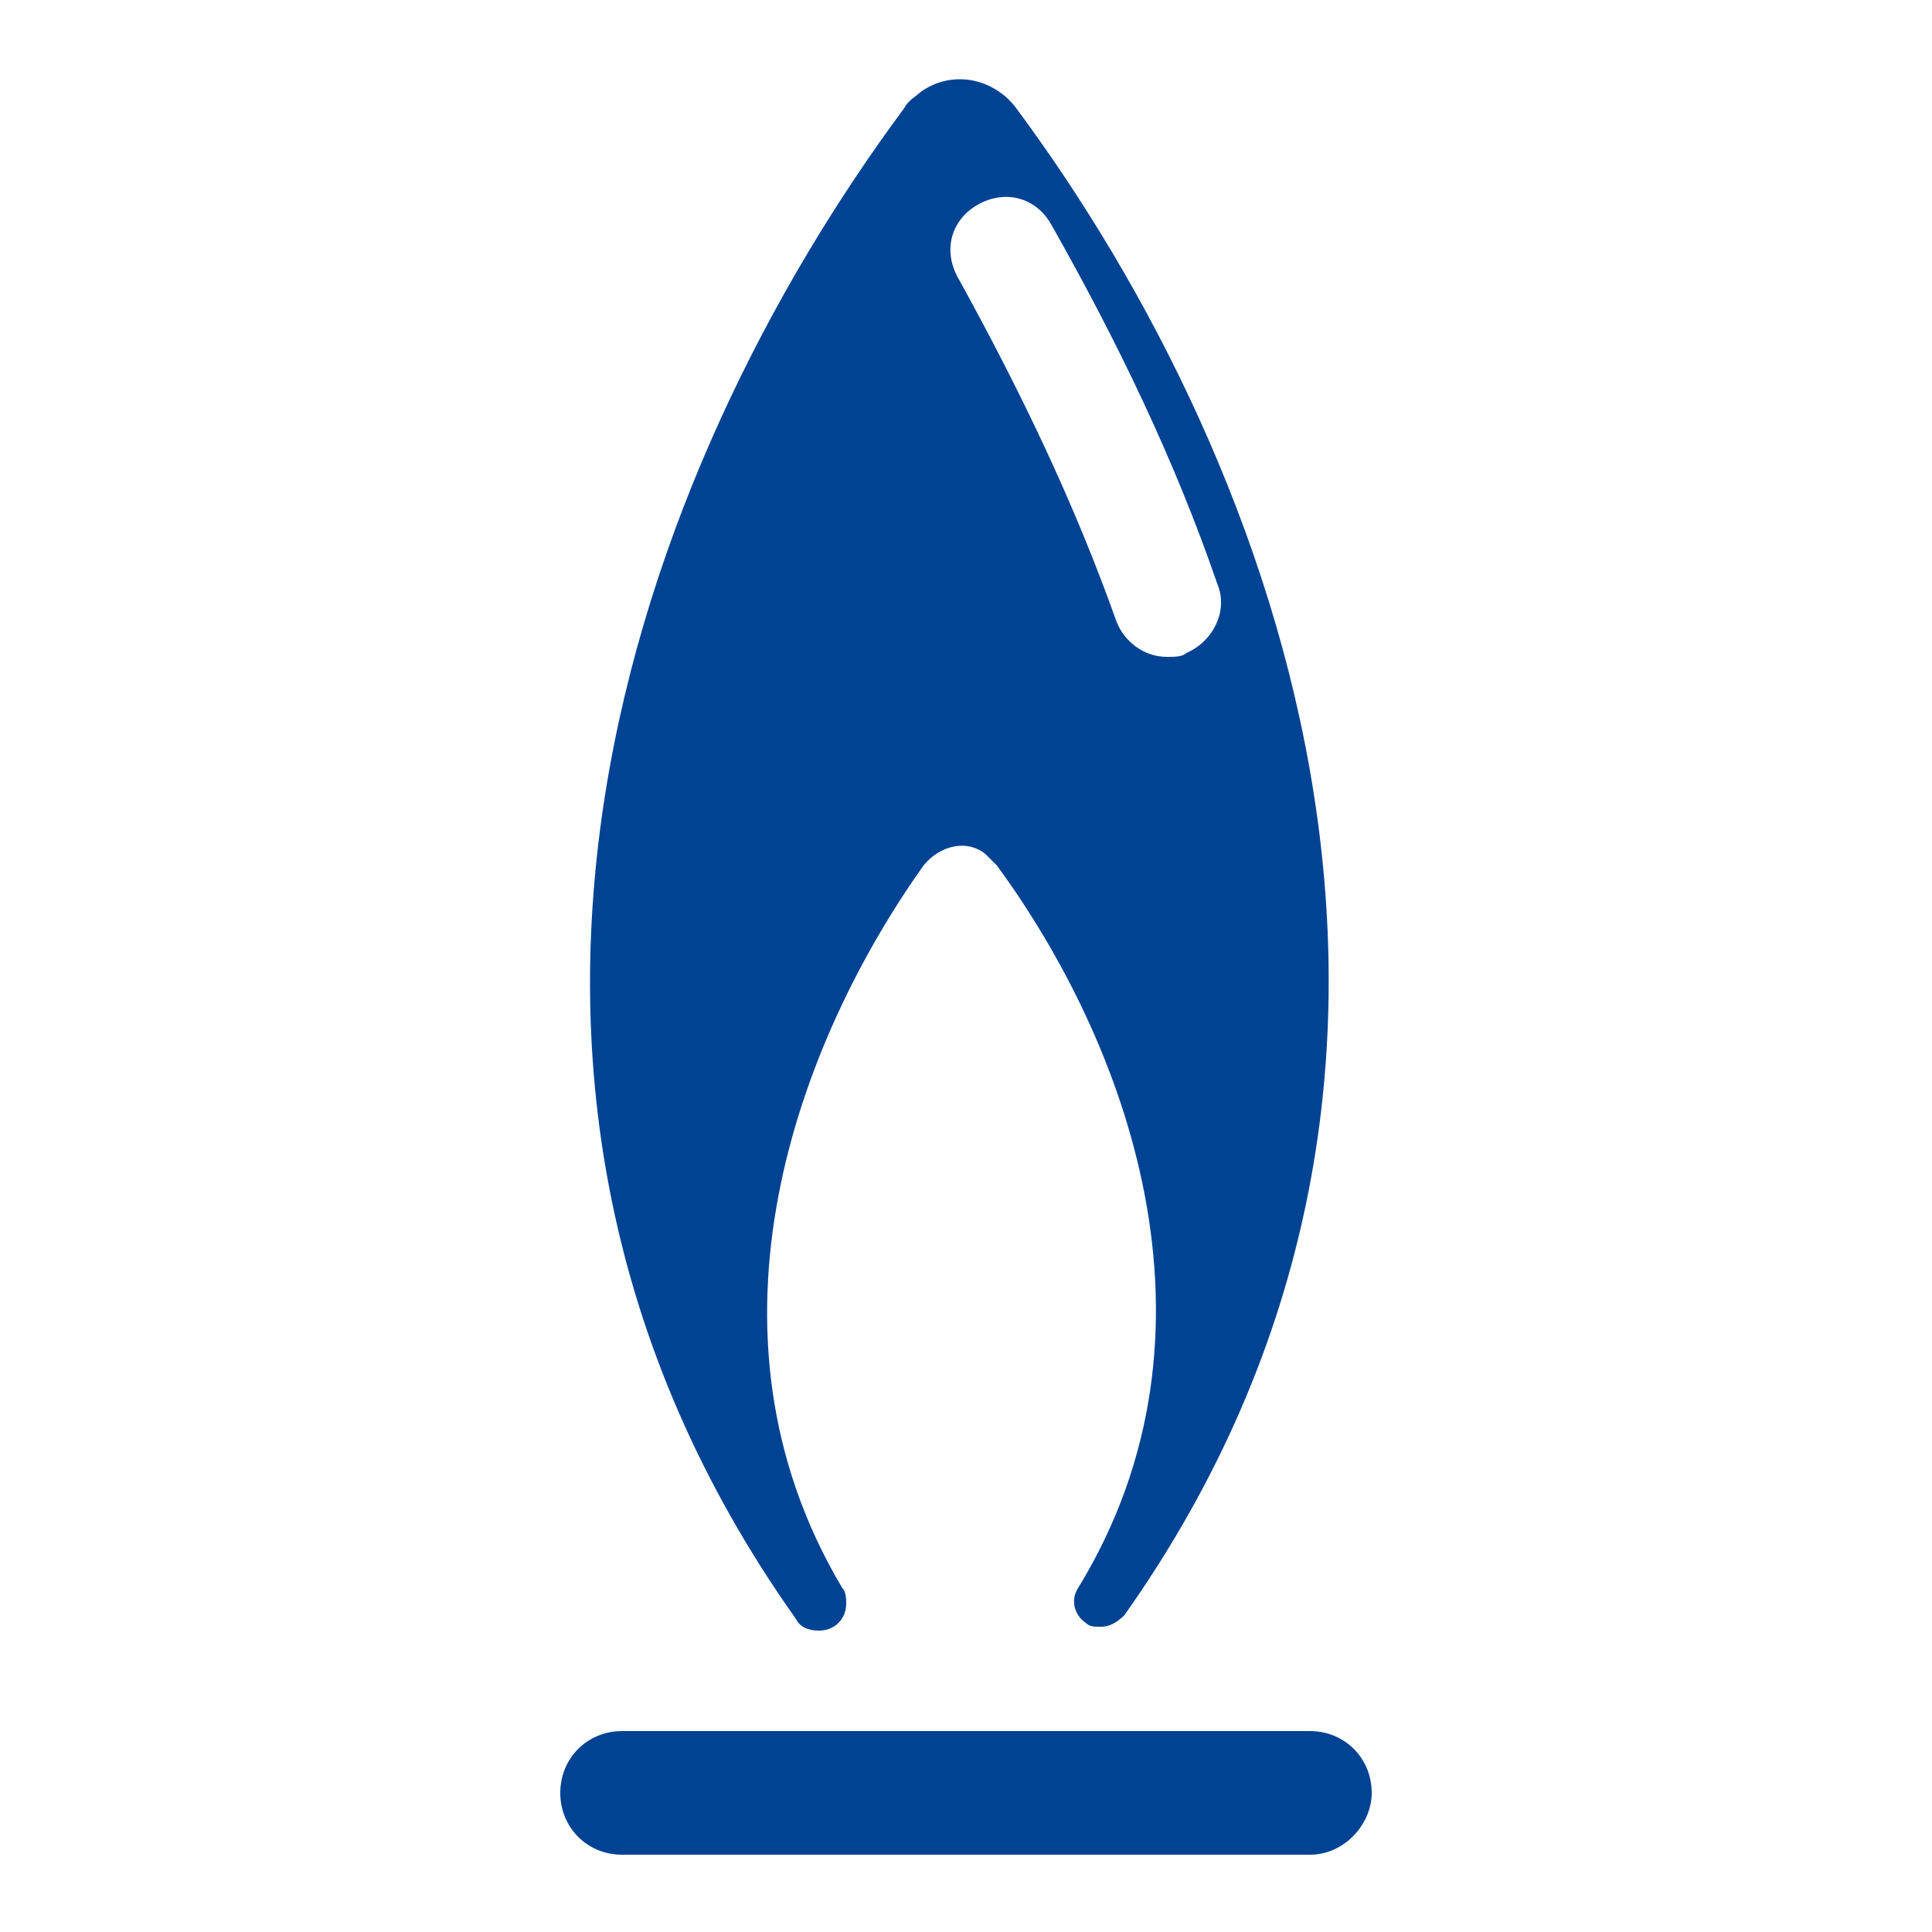 <?xml version="1.0" encoding="utf-8"?>
<!-- Generator: Adobe Illustrator 25.4.1, SVG Export Plug-In . SVG Version: 6.00 Build 0)  -->
<svg version="1.1" id="Layer_1" xmlns="http://www.w3.org/2000/svg" xmlns:xlink="http://www.w3.org/1999/xlink" x="0px" y="0px"
	 width="50px" height="50px" viewBox="0 0 50 50" style="enable-background:new 0 0 50 50;" xml:space="preserve">
<style type="text/css">
	.st0{fill:#004393;}
</style>
<g id="Ebene_1">
	<path class="st0" d="M33.9,48H16.1c-0.9,0-1.6-0.7-1.6-1.6c0-0.9,0.7-1.6,1.6-1.6h17.8c0.9,0,1.6,0.7,1.6,1.6
		C35.5,47.2,34.8,48,33.9,48L33.9,48z"/>
	<path class="st0" d="M26.3,2.8c-0.6-0.8-1.7-1-2.5-0.4c-0.1,0.1-0.3,0.2-0.4,0.4c-6.9,9.3-12.8,25-2.8,39.1
		c0.1,0.2,0.3,0.3,0.6,0.3c0.4,0,0.7-0.3,0.7-0.7c0-0.1,0-0.3-0.1-0.4c-4-6.7-1.1-14.2,2.1-18.7c0.4-0.5,1.1-0.7,1.6-0.3
		c0.1,0.1,0.2,0.2,0.3,0.3c3.3,4.5,6.2,12,2.1,18.7c-0.2,0.3-0.1,0.7,0.2,0.9c0.1,0.1,0.2,0.1,0.4,0.1c0.2,0,0.4-0.1,0.6-0.3
		C39,27.8,33.2,12.1,26.3,2.8z M30.7,16.9C30.6,17,30.4,17,30.2,17c-0.6,0-1.1-0.4-1.3-0.9c-1.1-3.1-2.5-6-4.1-8.9
		c-0.4-0.7-0.2-1.5,0.5-1.9c0.7-0.4,1.5-0.2,1.9,0.5c1.7,3,3.2,6.1,4.3,9.3C31.8,15.8,31.4,16.6,30.7,16.9z"/>
</g>
</svg>
